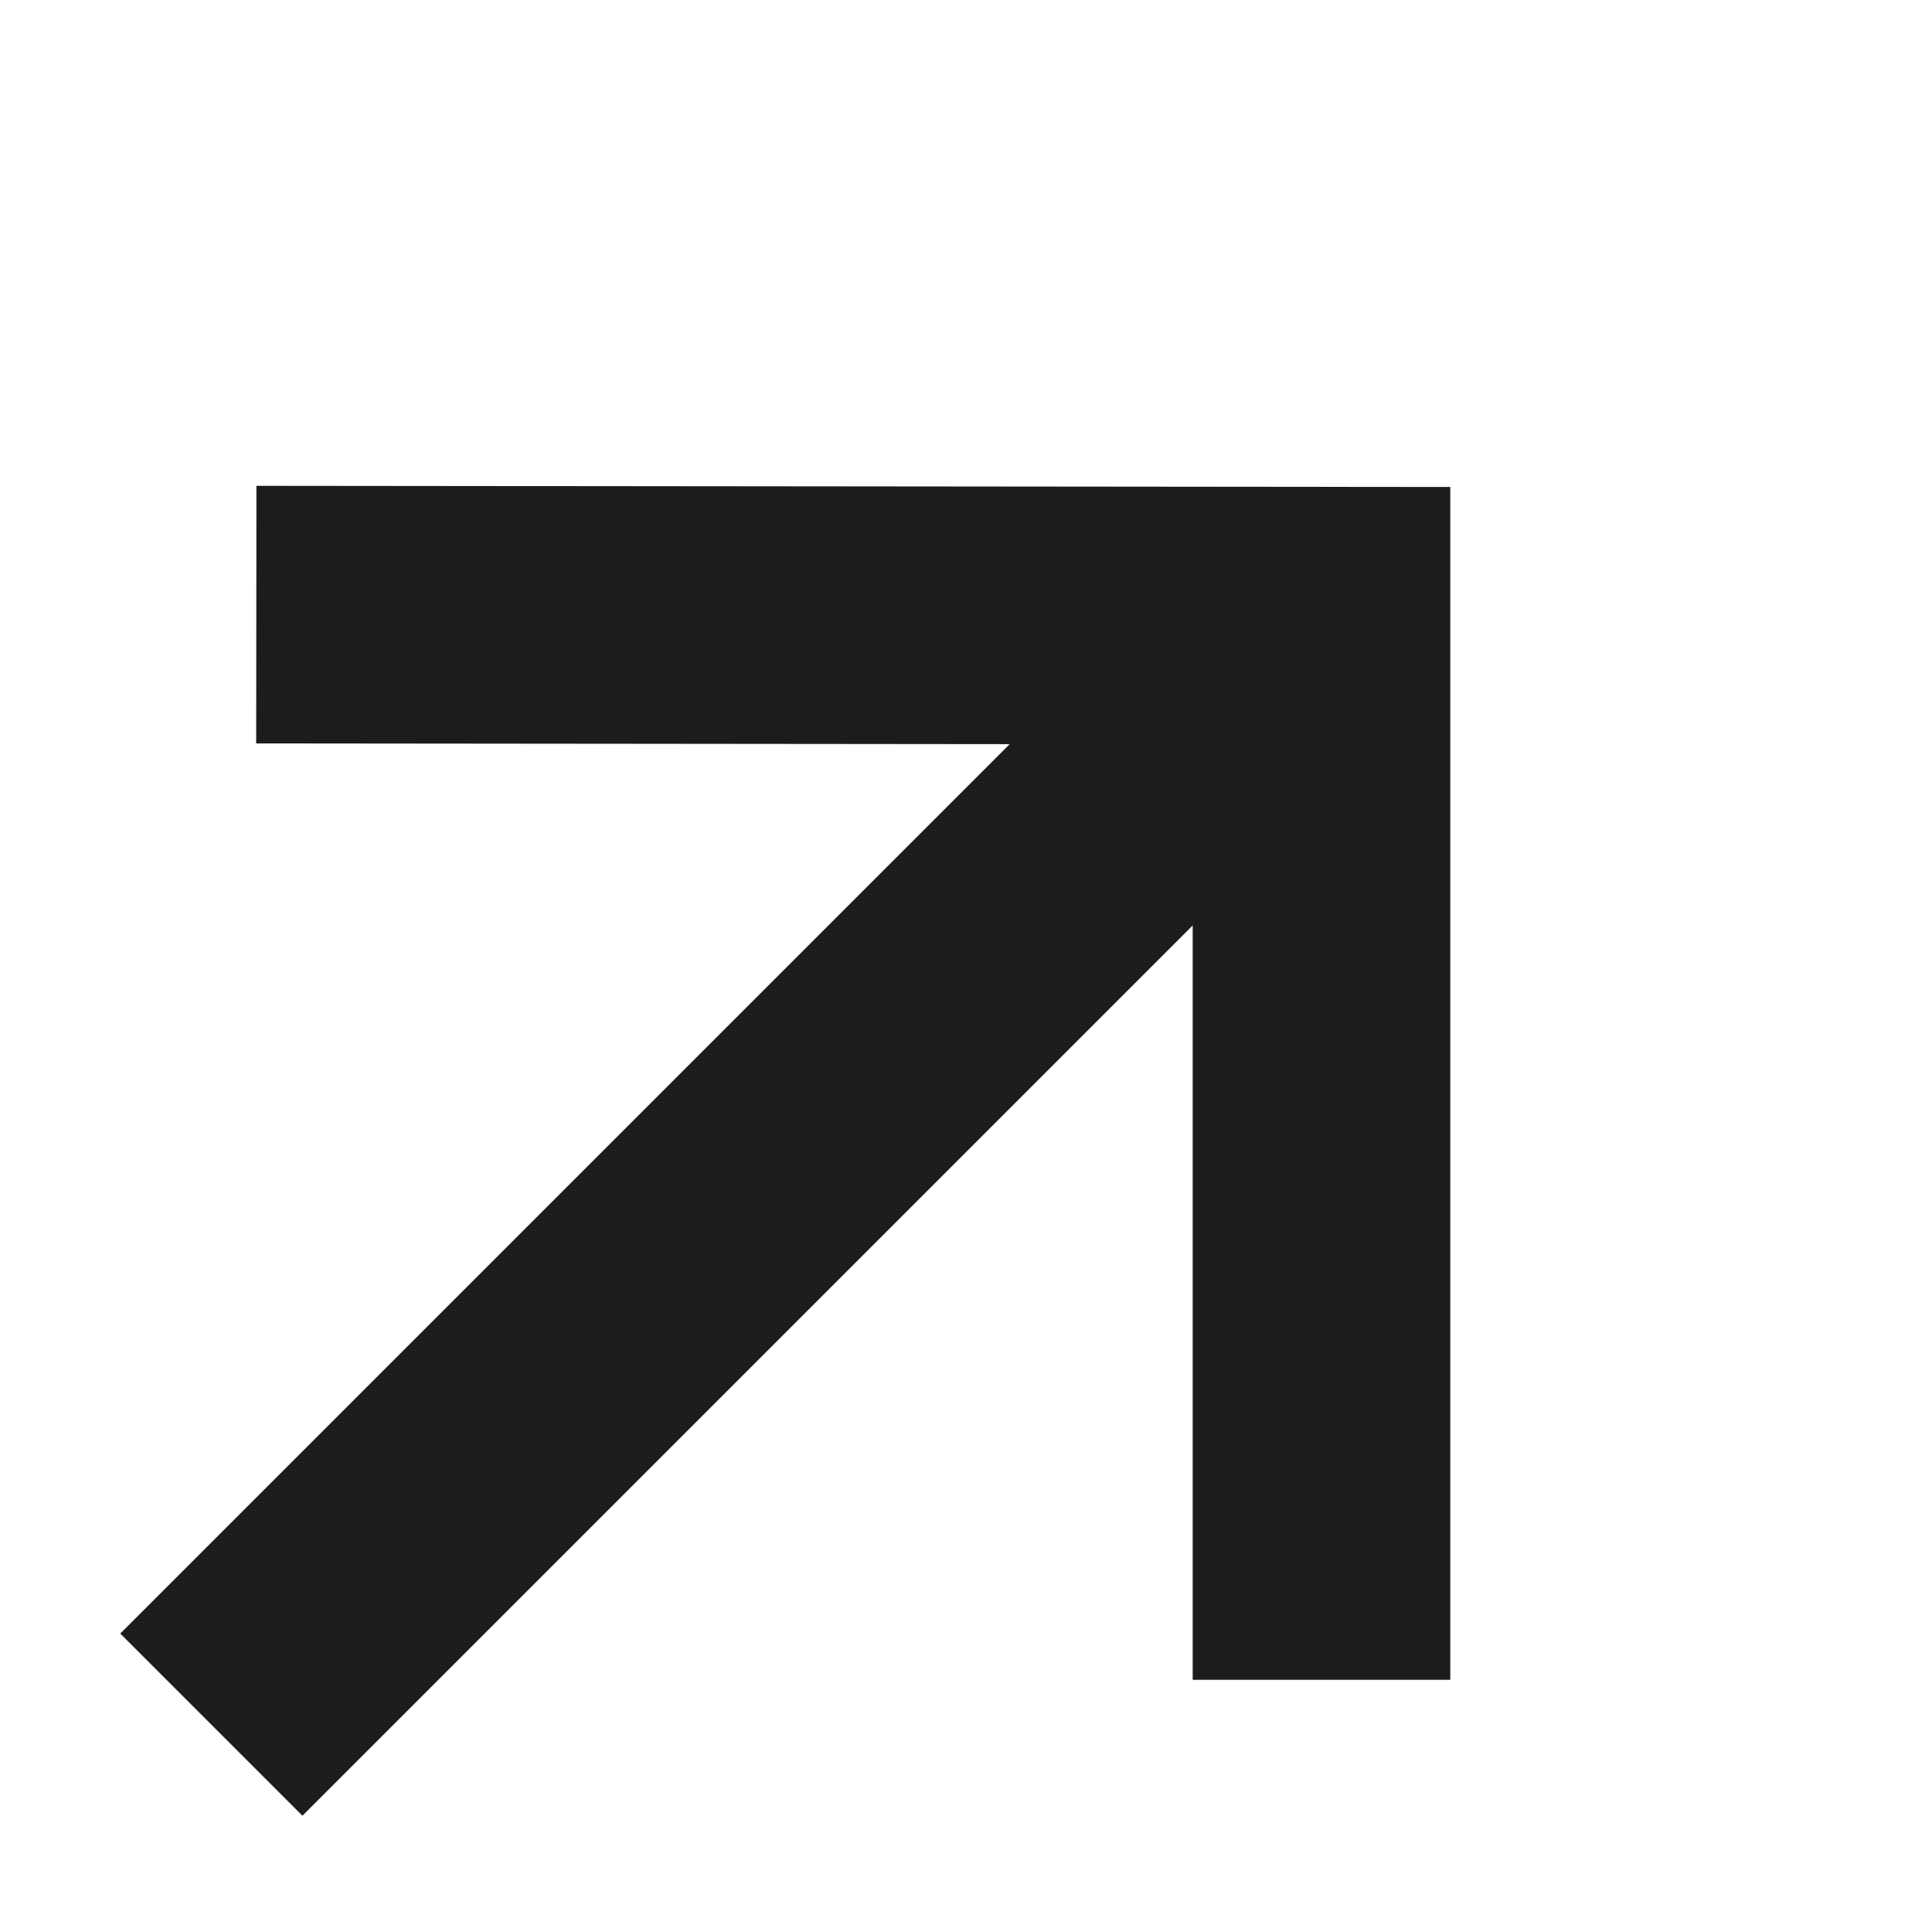 <?xml version="1.0" encoding="UTF-8"?> <svg xmlns="http://www.w3.org/2000/svg" width="15" height="15" viewBox="0 0 15 15" fill="none"> <path d="M1.99 4.772L10.26 4.78L10.26 13.042" stroke="#1C1C1C" stroke-width="2"></path> <path d="M10.255 4.776L1.641 13.39" stroke="#1C1C1C" stroke-width="2"></path> </svg> 